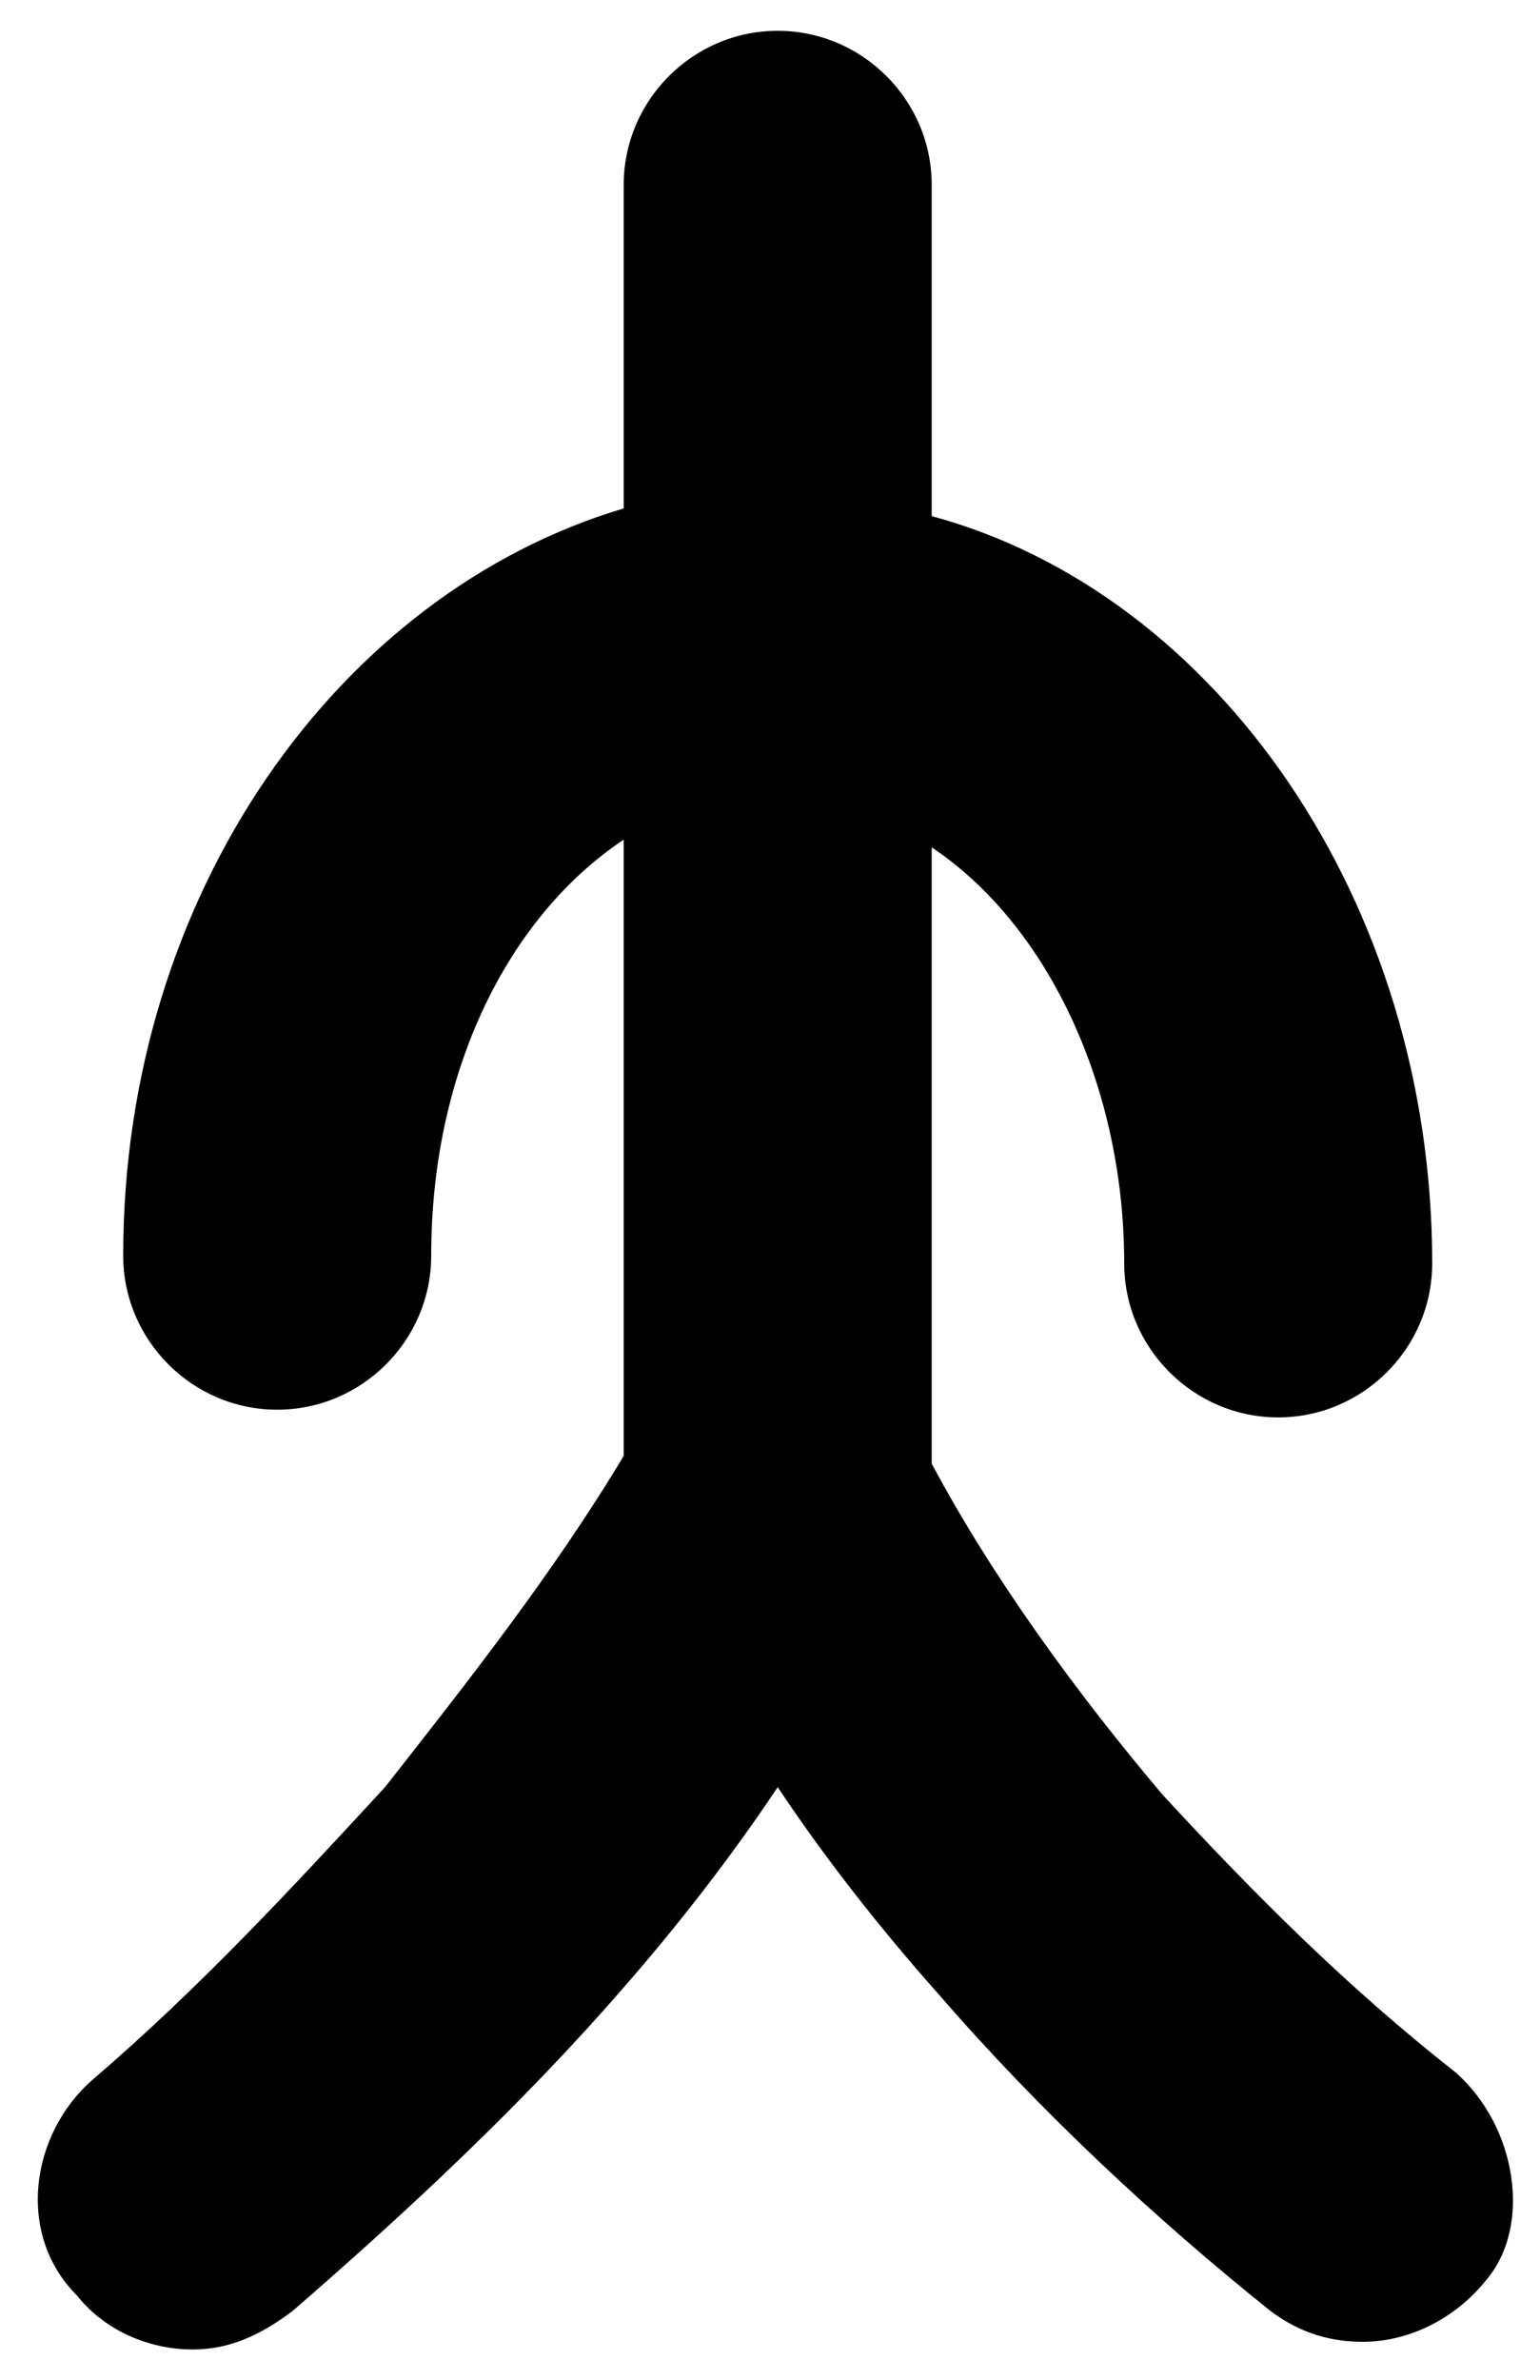 <?xml version="1.0" encoding="utf-8"?>
<!-- Generator: Adobe Illustrator 22.0.0, SVG Export Plug-In . SVG Version: 6.00 Build 0)  -->
<svg version="1.1" id="Layer_1" xmlns="http://www.w3.org/2000/svg" xmlns:xlink="http://www.w3.org/1999/xlink" x="0px" y="0px"
	 viewBox="0 0 20 30.9" style="enable-background:new 0 0 20 30.9;" xml:space="preserve">
<path d="M18.9,26.9c-1.4-1.1-2.6-2.3-3.8-3.6c-1.1-1.3-2.2-2.8-3-4.3V11c1.5,1,2.5,3.1,2.5,5.4c0,1.1,0.9,2,2,2s2-0.9,2-2
	c0-4.7-2.8-8.7-6.5-9.7V2.4c0-1.1-0.9-2-2-2s-2,0.9-2,2v4.2c-3.7,1.1-6.5,5-6.5,9.7c0,1.1,0.9,2,2,2s2-0.9,2-2c0-2.4,1-4.4,2.5-5.4
	v8c-0.9,1.5-2,2.9-3.1,4.3c-1.2,1.3-2.4,2.6-3.8,3.8c-0.8,0.7-1,2-0.2,2.8c0.4,0.5,1,0.7,1.5,0.7c0.5,0,0.9-0.2,1.3-0.5
	c1.5-1.3,3-2.7,4.3-4.2c0.7-0.8,1.4-1.7,2-2.6c0.6,0.9,1.3,1.8,2.1,2.7c1.3,1.5,2.8,2.9,4.3,4.1c0.4,0.3,0.8,0.4,1.2,0.4
	c0.6,0,1.2-0.3,1.6-0.8C19.9,28.9,19.7,27.6,18.9,26.9z"/>
</svg>
